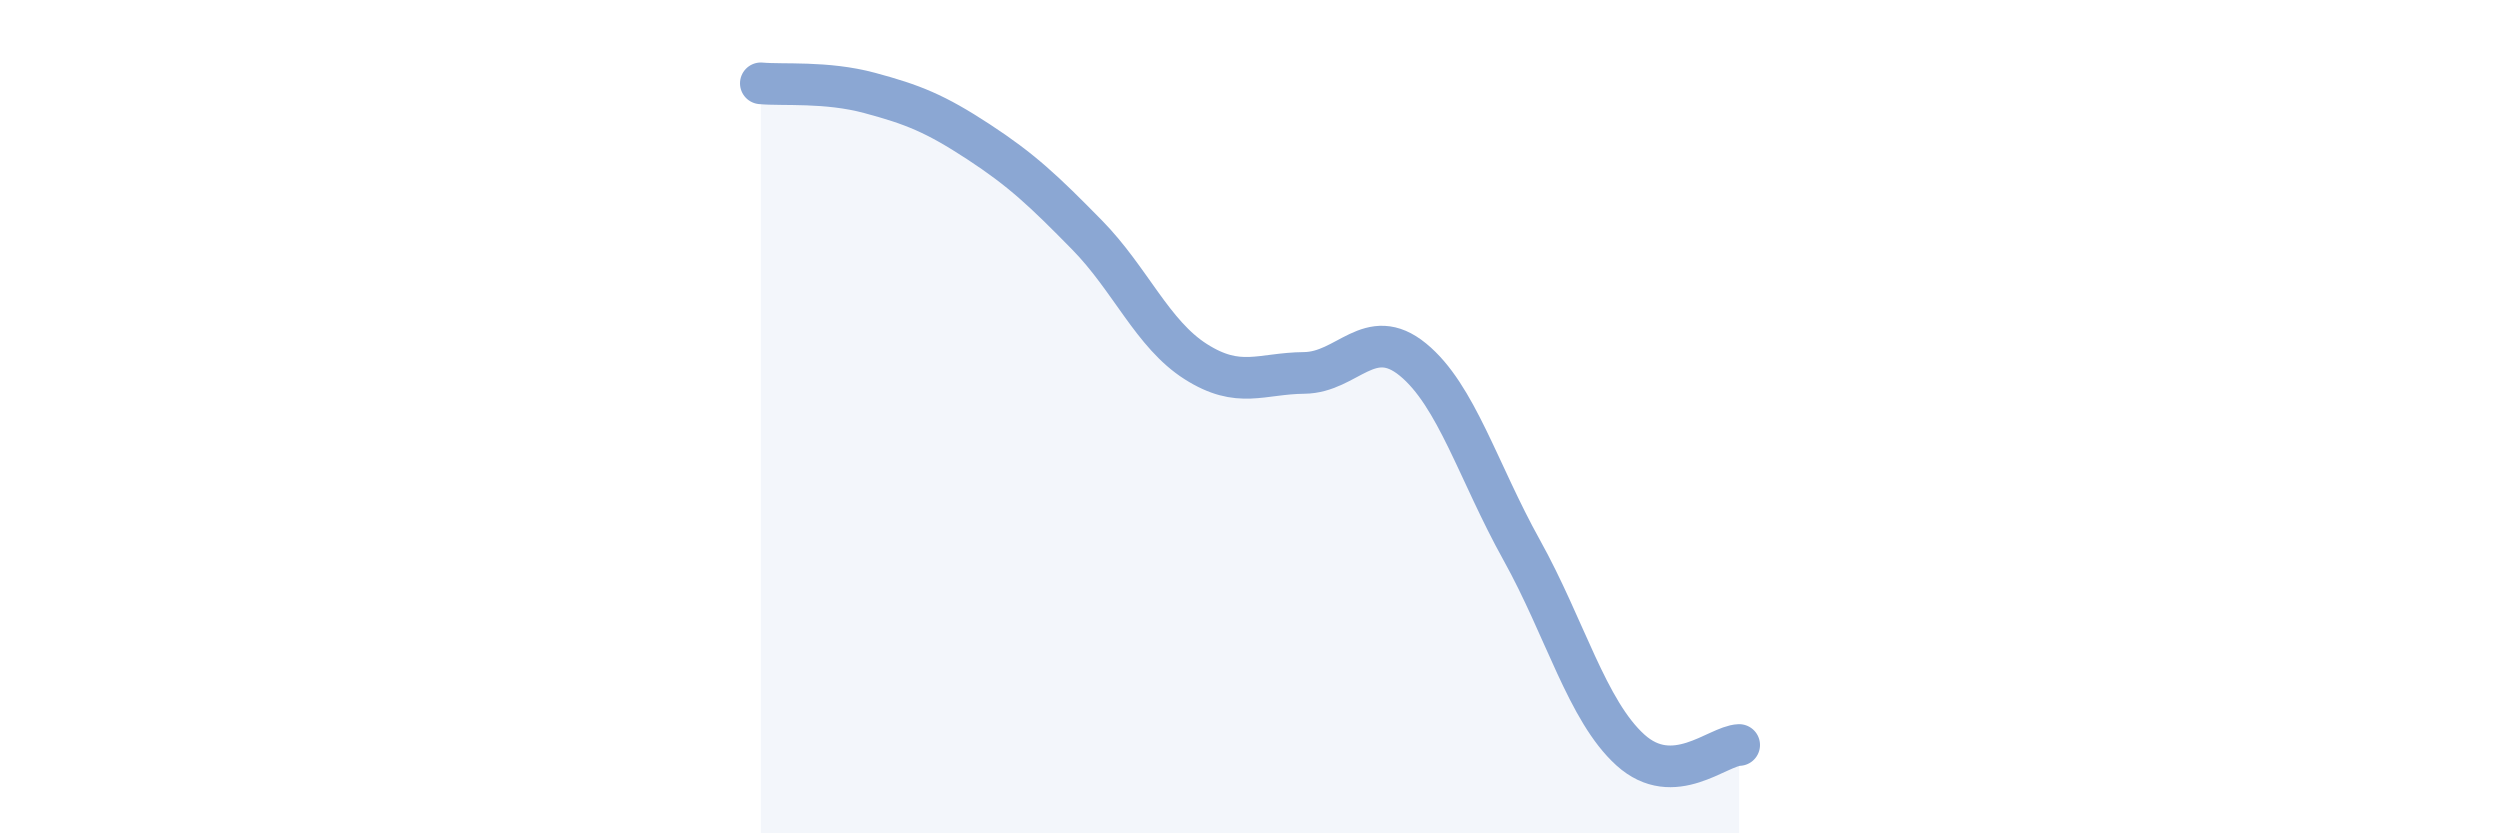 
    <svg width="60" height="20" viewBox="0 0 60 20" xmlns="http://www.w3.org/2000/svg">
      <path
        d="M 18.26,2 C 18.78,2.05 19.83,1.95 20.87,2.23 C 21.91,2.51 22.44,2.72 23.48,3.4 C 24.52,4.08 25.05,4.58 26.09,5.64 C 27.13,6.7 27.66,8.02 28.7,8.68 C 29.74,9.34 30.26,8.96 31.3,8.95 C 32.34,8.94 32.87,7.78 33.91,8.63 C 34.95,9.48 35.48,11.33 36.52,13.2 C 37.56,15.07 38.09,17.06 39.13,18 C 40.17,18.94 41.22,17.9 41.74,17.88L41.74 20L18.26 20Z"
        fill="#8ba7d3"
        opacity="0.1"
        stroke-linecap="round"
        stroke-linejoin="round"
      />
      <path
        d="M 18.26,2 C 18.78,2.05 19.83,1.95 20.87,2.23 C 21.91,2.51 22.44,2.72 23.48,3.4 C 24.52,4.08 25.05,4.58 26.09,5.64 C 27.13,6.7 27.66,8.02 28.7,8.68 C 29.74,9.34 30.26,8.96 31.3,8.95 C 32.34,8.94 32.87,7.78 33.91,8.63 C 34.95,9.48 35.48,11.33 36.52,13.2 C 37.56,15.07 38.09,17.06 39.13,18 C 40.17,18.94 41.22,17.9 41.74,17.88"
        stroke="#8ba7d3"
        stroke-width="1"
        fill="none"
        stroke-linecap="round"
        stroke-linejoin="round"
      />
    </svg>
  